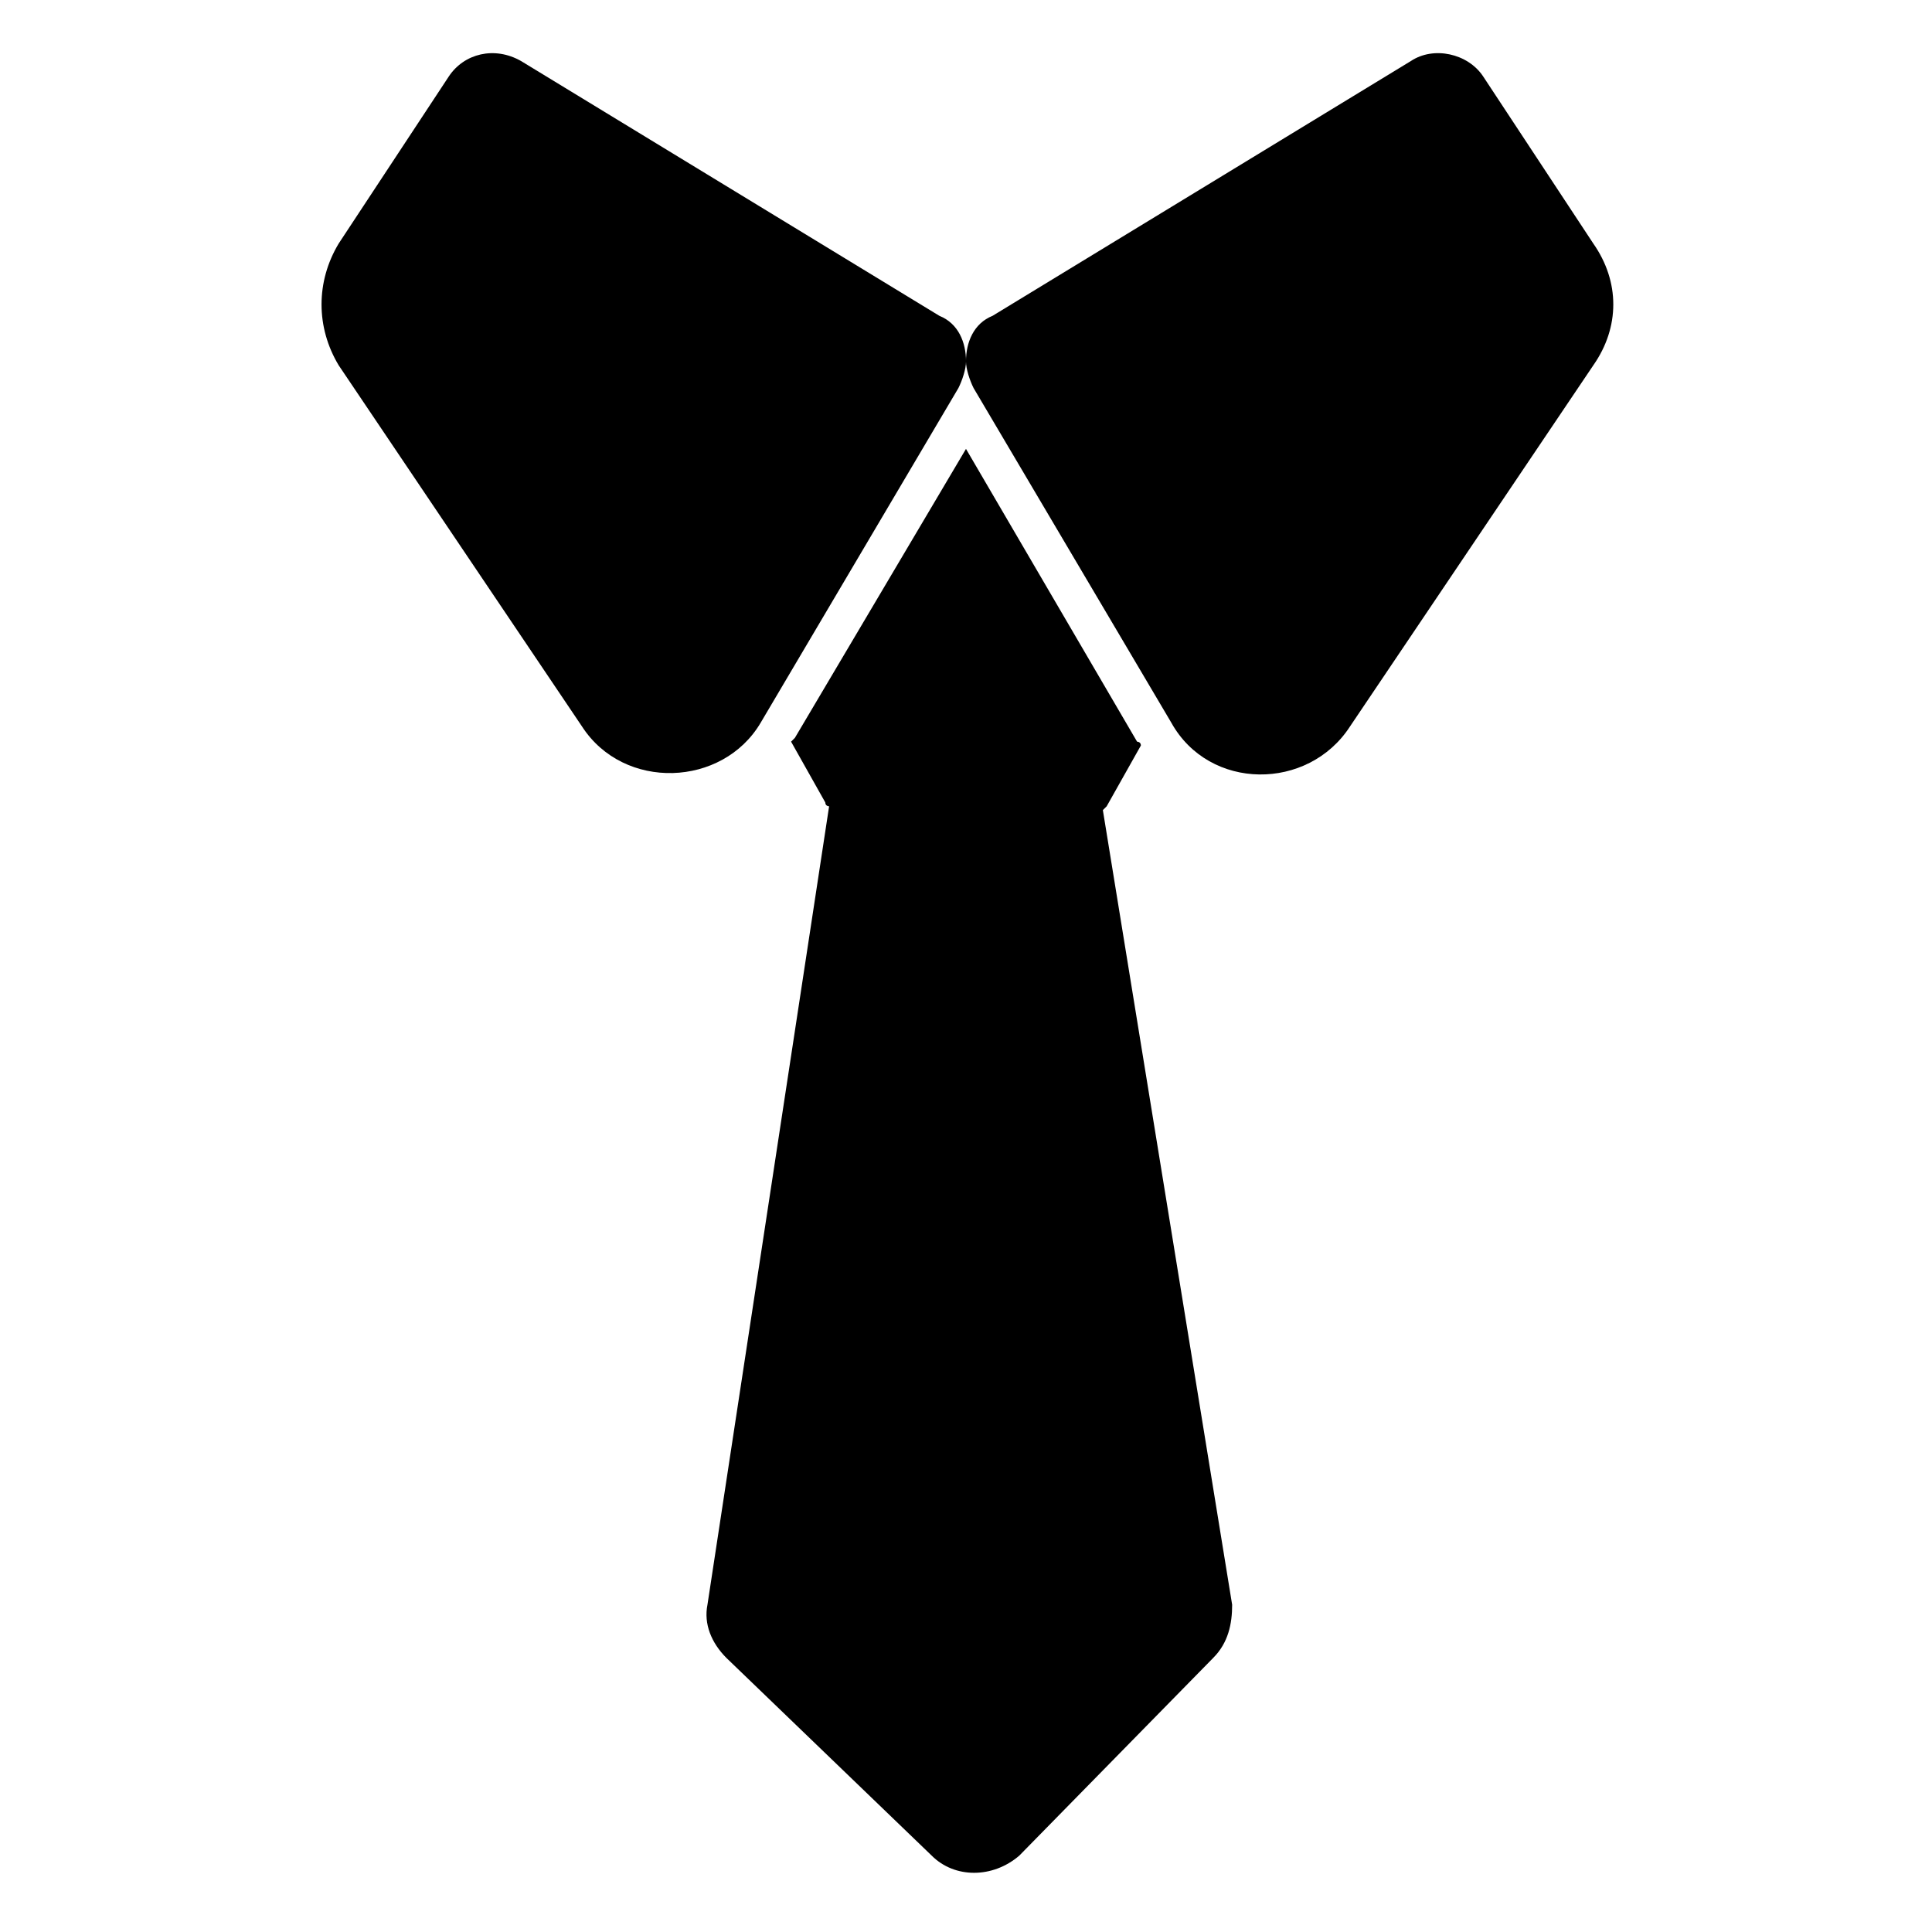 <?xml version="1.0" encoding="UTF-8"?>
<!-- Uploaded to: ICON Repo, www.iconrepo.com, Generator: ICON Repo Mixer Tools -->
<svg fill="#000000" width="800px" height="800px" version="1.1" viewBox="144 144 512 512" xmlns="http://www.w3.org/2000/svg">
 <g>
  <path d="m436.27 358.69 1.008-1.008 9.07-16.121c0-1.008-1.008-1.008-1.008-1.008l-45.344-77.59-45.344 76.578-1.008 1.008 9.07 16.121c0 1.008 1.008 1.008 1.008 1.008l-32.242 211.6c-1.008 5.039 1.008 10.078 5.039 14.105l54.41 52.395c6.047 6.047 16.121 6.047 23.176 0l51.387-52.395c4.031-4.031 5.039-9.07 5.039-14.105z"/>
  <path d="m392.95 227.7-110.84-67.512c-7.055-4.031-15.113-2.016-19.145 4.031l-29.219 44.336c-6.047 10.078-6.047 22.168 0 32.242l64.488 95.723c11.082 17.129 37.281 16.121 47.359-1.008l52.395-88.672c1.008-2.012 2.016-5.035 2.016-7.051 0-5.035-2.016-10.074-7.055-12.09z"/>
  <path d="m566.25 208.55-29.223-44.336c-4.031-6.047-13.098-8.062-19.145-4.031l-110.84 67.512c-5.031 2.016-7.047 7.055-7.047 12.09 0 2.016 1.008 5.039 2.016 7.055l52.395 88.672c10.078 18.137 36.273 18.137 47.359 1.008l64.488-95.723c7.051-10.078 7.051-22.168-0.004-32.246z"/>
 </g>
</svg>